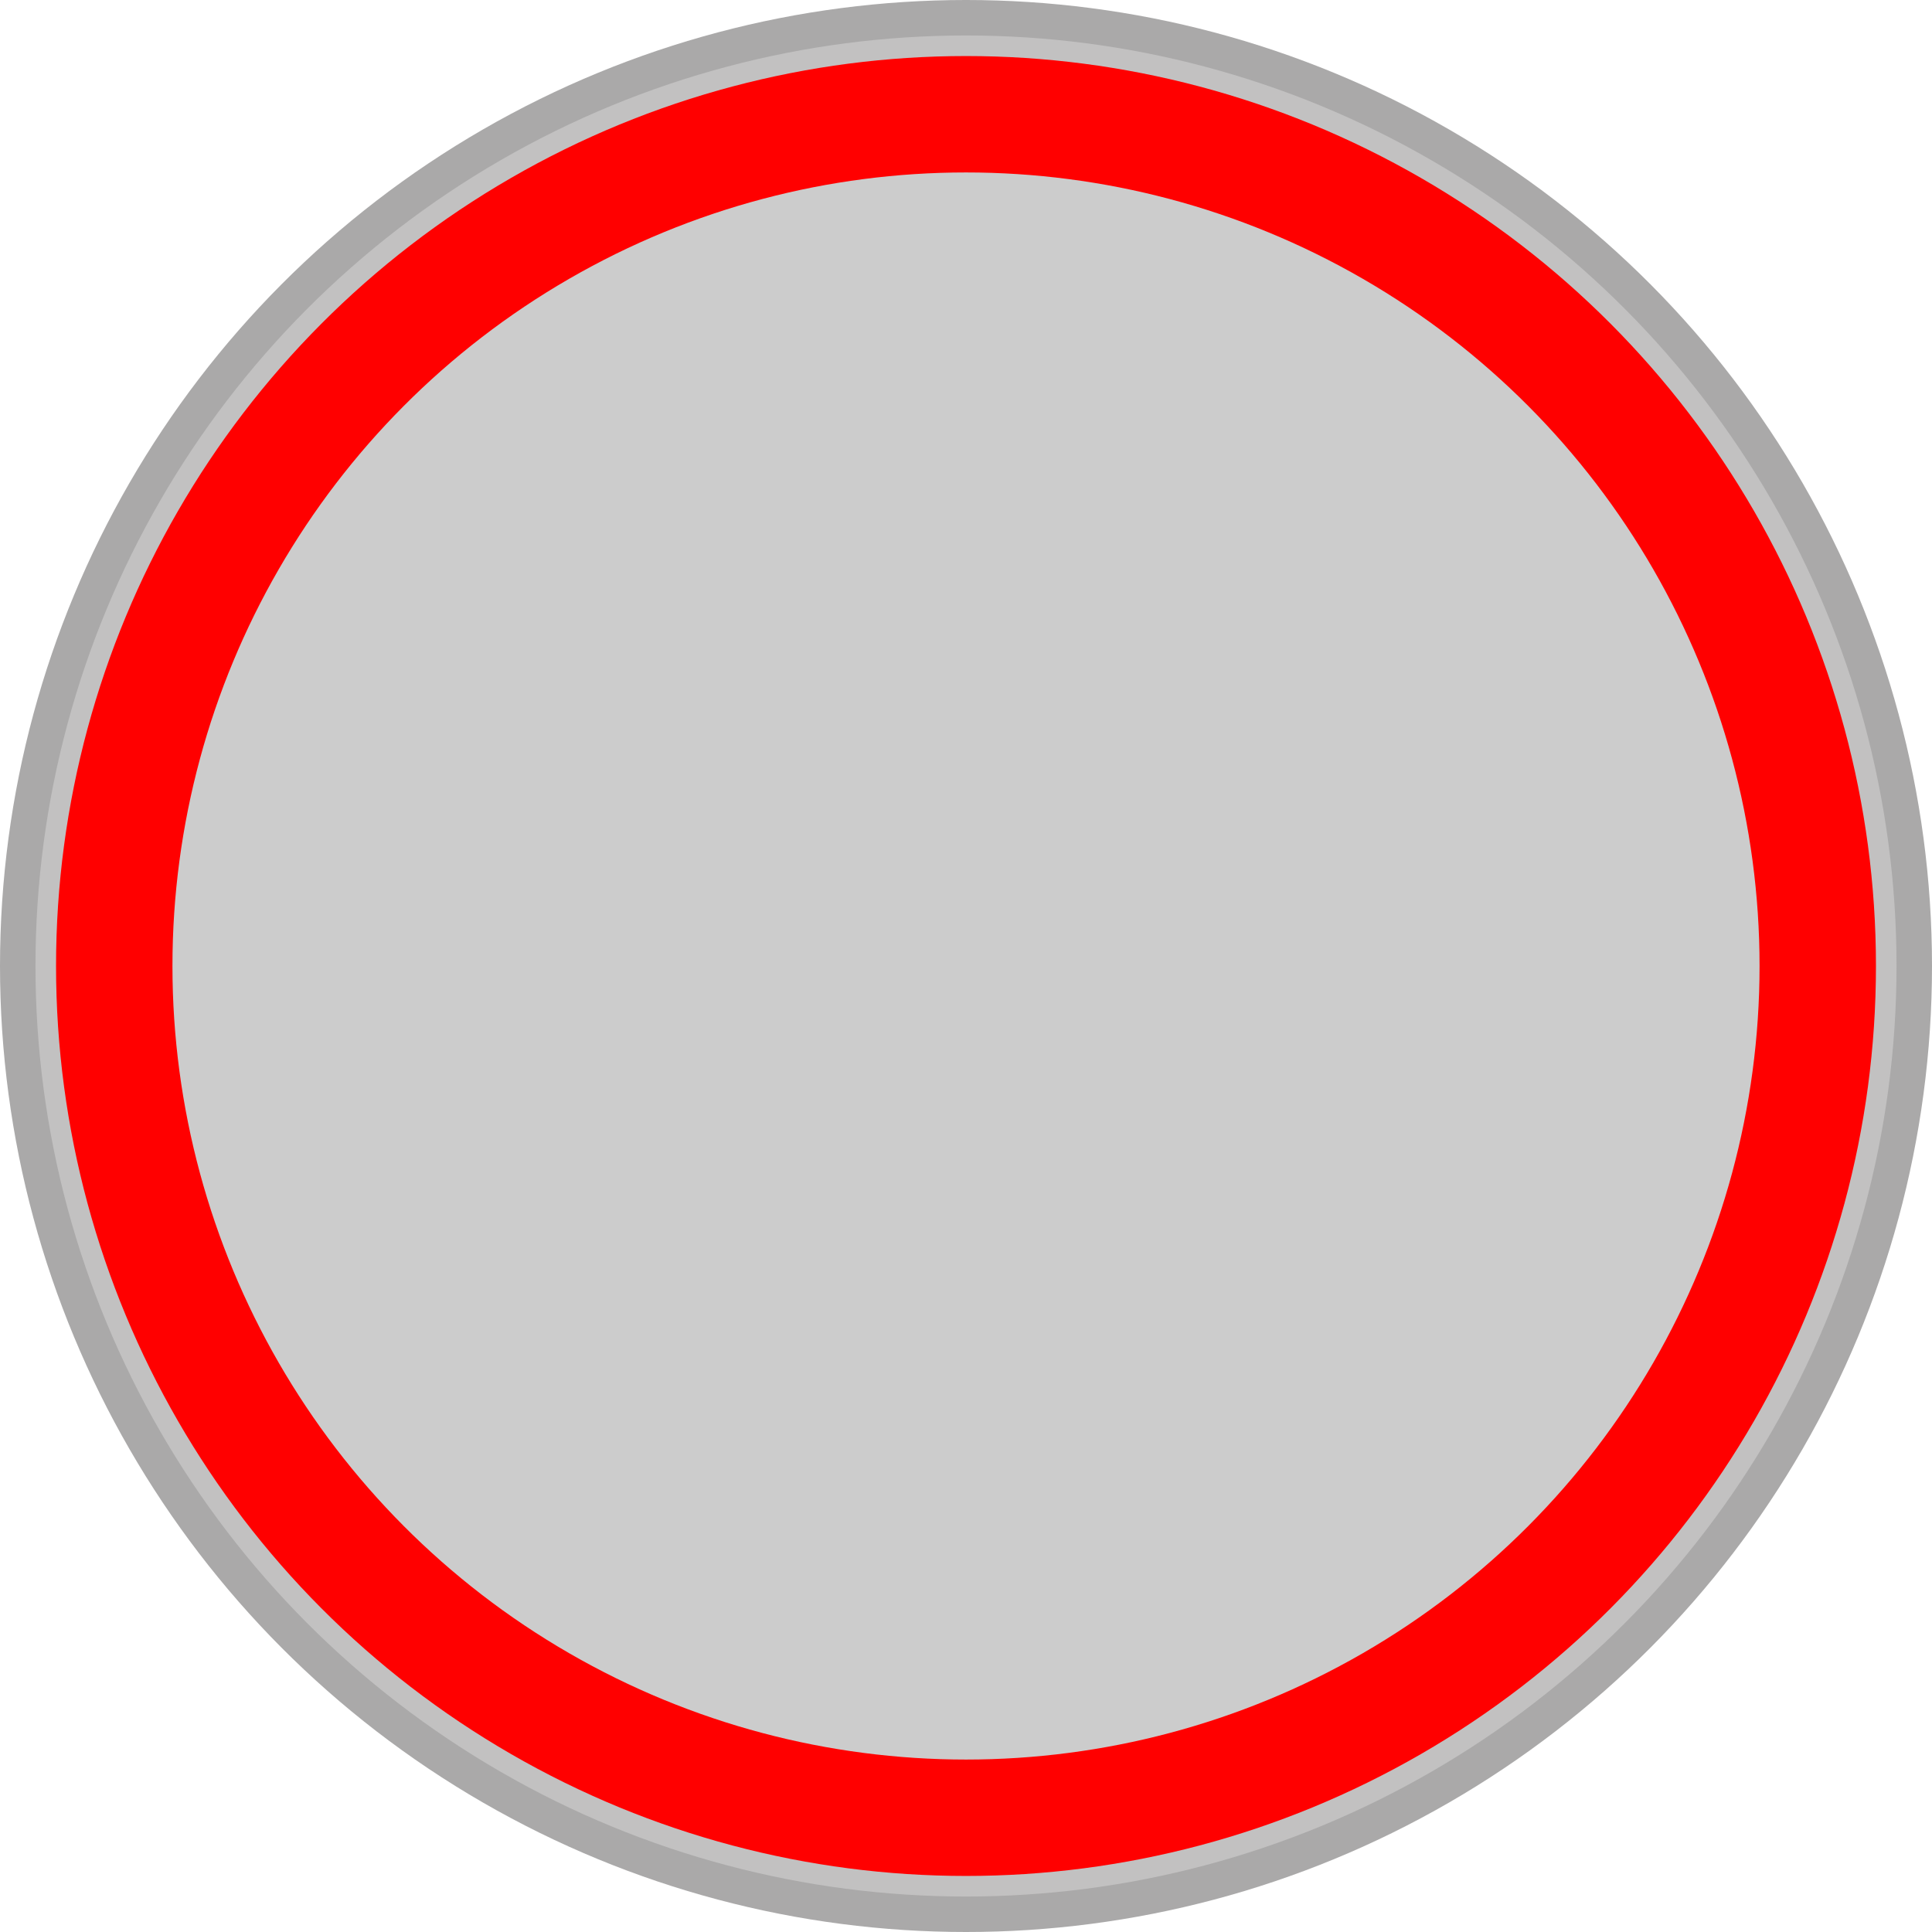 <!--?xml version="1.0" encoding="UTF-8" standalone="no"?-->
<!-- Creator: CorelDRAW -->

<svg xmlns:dc="http://purl.org/dc/elements/1.1/" xmlns:cc="http://creativecommons.org/ns#" xmlns:rdf="http://www.w3.org/1999/02/22-rdf-syntax-ns#" xmlns:svg="http://www.w3.org/2000/svg" xmlns="http://www.w3.org/2000/svg" xmlns:sodipodi="http://sodipodi.sourceforge.net/DTD/sodipodi-0.dtd" xmlns:inkscape="http://www.inkscape.org/namespaces/inkscape" xml:space="preserve" width="18.788mm" height="18.788mm" style="shape-rendering:geometricPrecision; text-rendering:geometricPrecision; image-rendering:optimizeQuality; fill-rule:evenodd; clip-rule:evenodd" viewBox="0 0 18.788 18.788" id="svg4242" version="1.1" inkscape:version="0.48.3.1 r9886" sodipodi:docname="圆形14.svg"><sodipodi:namedview pagecolor="#ffffff" bordercolor="#666666" borderopacity="1" objecttolerance="10" gridtolerance="10" guidetolerance="10" inkscape:pageopacity="0" inkscape:pageshadow="2" inkscape:window-width="1440" inkscape:window-height="844" id="namedview4265" showgrid="false" inkscape:zoom="7.0899161" inkscape:cx="42.057324" inkscape:cy="28.620054" inkscape:window-x="-4" inkscape:window-y="-4" inkscape:window-maximized="1" inkscape:current-layer="svg4242"></sodipodi:namedview>
 <defs id="defs4244">
  <style type="text/css" id="style4246">
   
    .fil3 {fill:#8E84B7}
    .fil0 {fill:#AAA9A9}
    .fil1 {fill:#C2C1C1}
    .fil2 {fill:url(#id0)}
   
  </style>
  <linearGradient id="id0" gradientUnits="userSpaceOnUse" x1="4.278" y1="11.256" x2="14.51" y2="7.532">
   <stop offset="0" style="stop-color: rgb(255, 0, 0);" id="stop4249"></stop>
   <stop offset="0.49" style="stop-color: rgb(255, 0, 0);" id="stop4251"></stop>
   <stop offset="1" style="stop-color: rgb(255, 0, 0);" id="stop4253"></stop>
  </linearGradient>
 
  
  
  
  
  
 </defs>
 <g id="g4279"><circle class="fil0" cx="9.394" cy="9.394" r="9.394" id="circle4257" sodipodi:cx="9.3942003" sodipodi:cy="9.3942003" sodipodi:rx="9.3942003" sodipodi:ry="9.3942003" style="fill:#aaa9a9"></circle><circle class="fil1" cx="9.394" cy="9.394" r="9.049" id="circle4259" sodipodi:cx="9.3943005" sodipodi:cy="9.3942003" sodipodi:rx="9.0486002" sodipodi:ry="9.0486002" style="fill:#c2c1c1"></circle><g inkscape:label="#g4276" id="hmigradengt"><circle sodipodi:ry="8.8492002" sodipodi:rx="8.8492002" sodipodi:cy="9.3942003" sodipodi:cx="9.3943005" style="fill:url(#id0)" id="circle4261" r="8.849" cy="9.394" cx="9.394" class="fil2"></circle></g><g inkscape:label="#g4273" id="light"><circle style="fill: rgb(204, 204, 204);" sodipodi:ry="7.7171998" sodipodi:rx="7.7171998" sodipodi:cy="9.3941898" sodipodi:cx="9.39429" id="circle4263" r="7.717" cy="9.394" cx="9.394" class="fil3"></circle></g></g>
</svg>